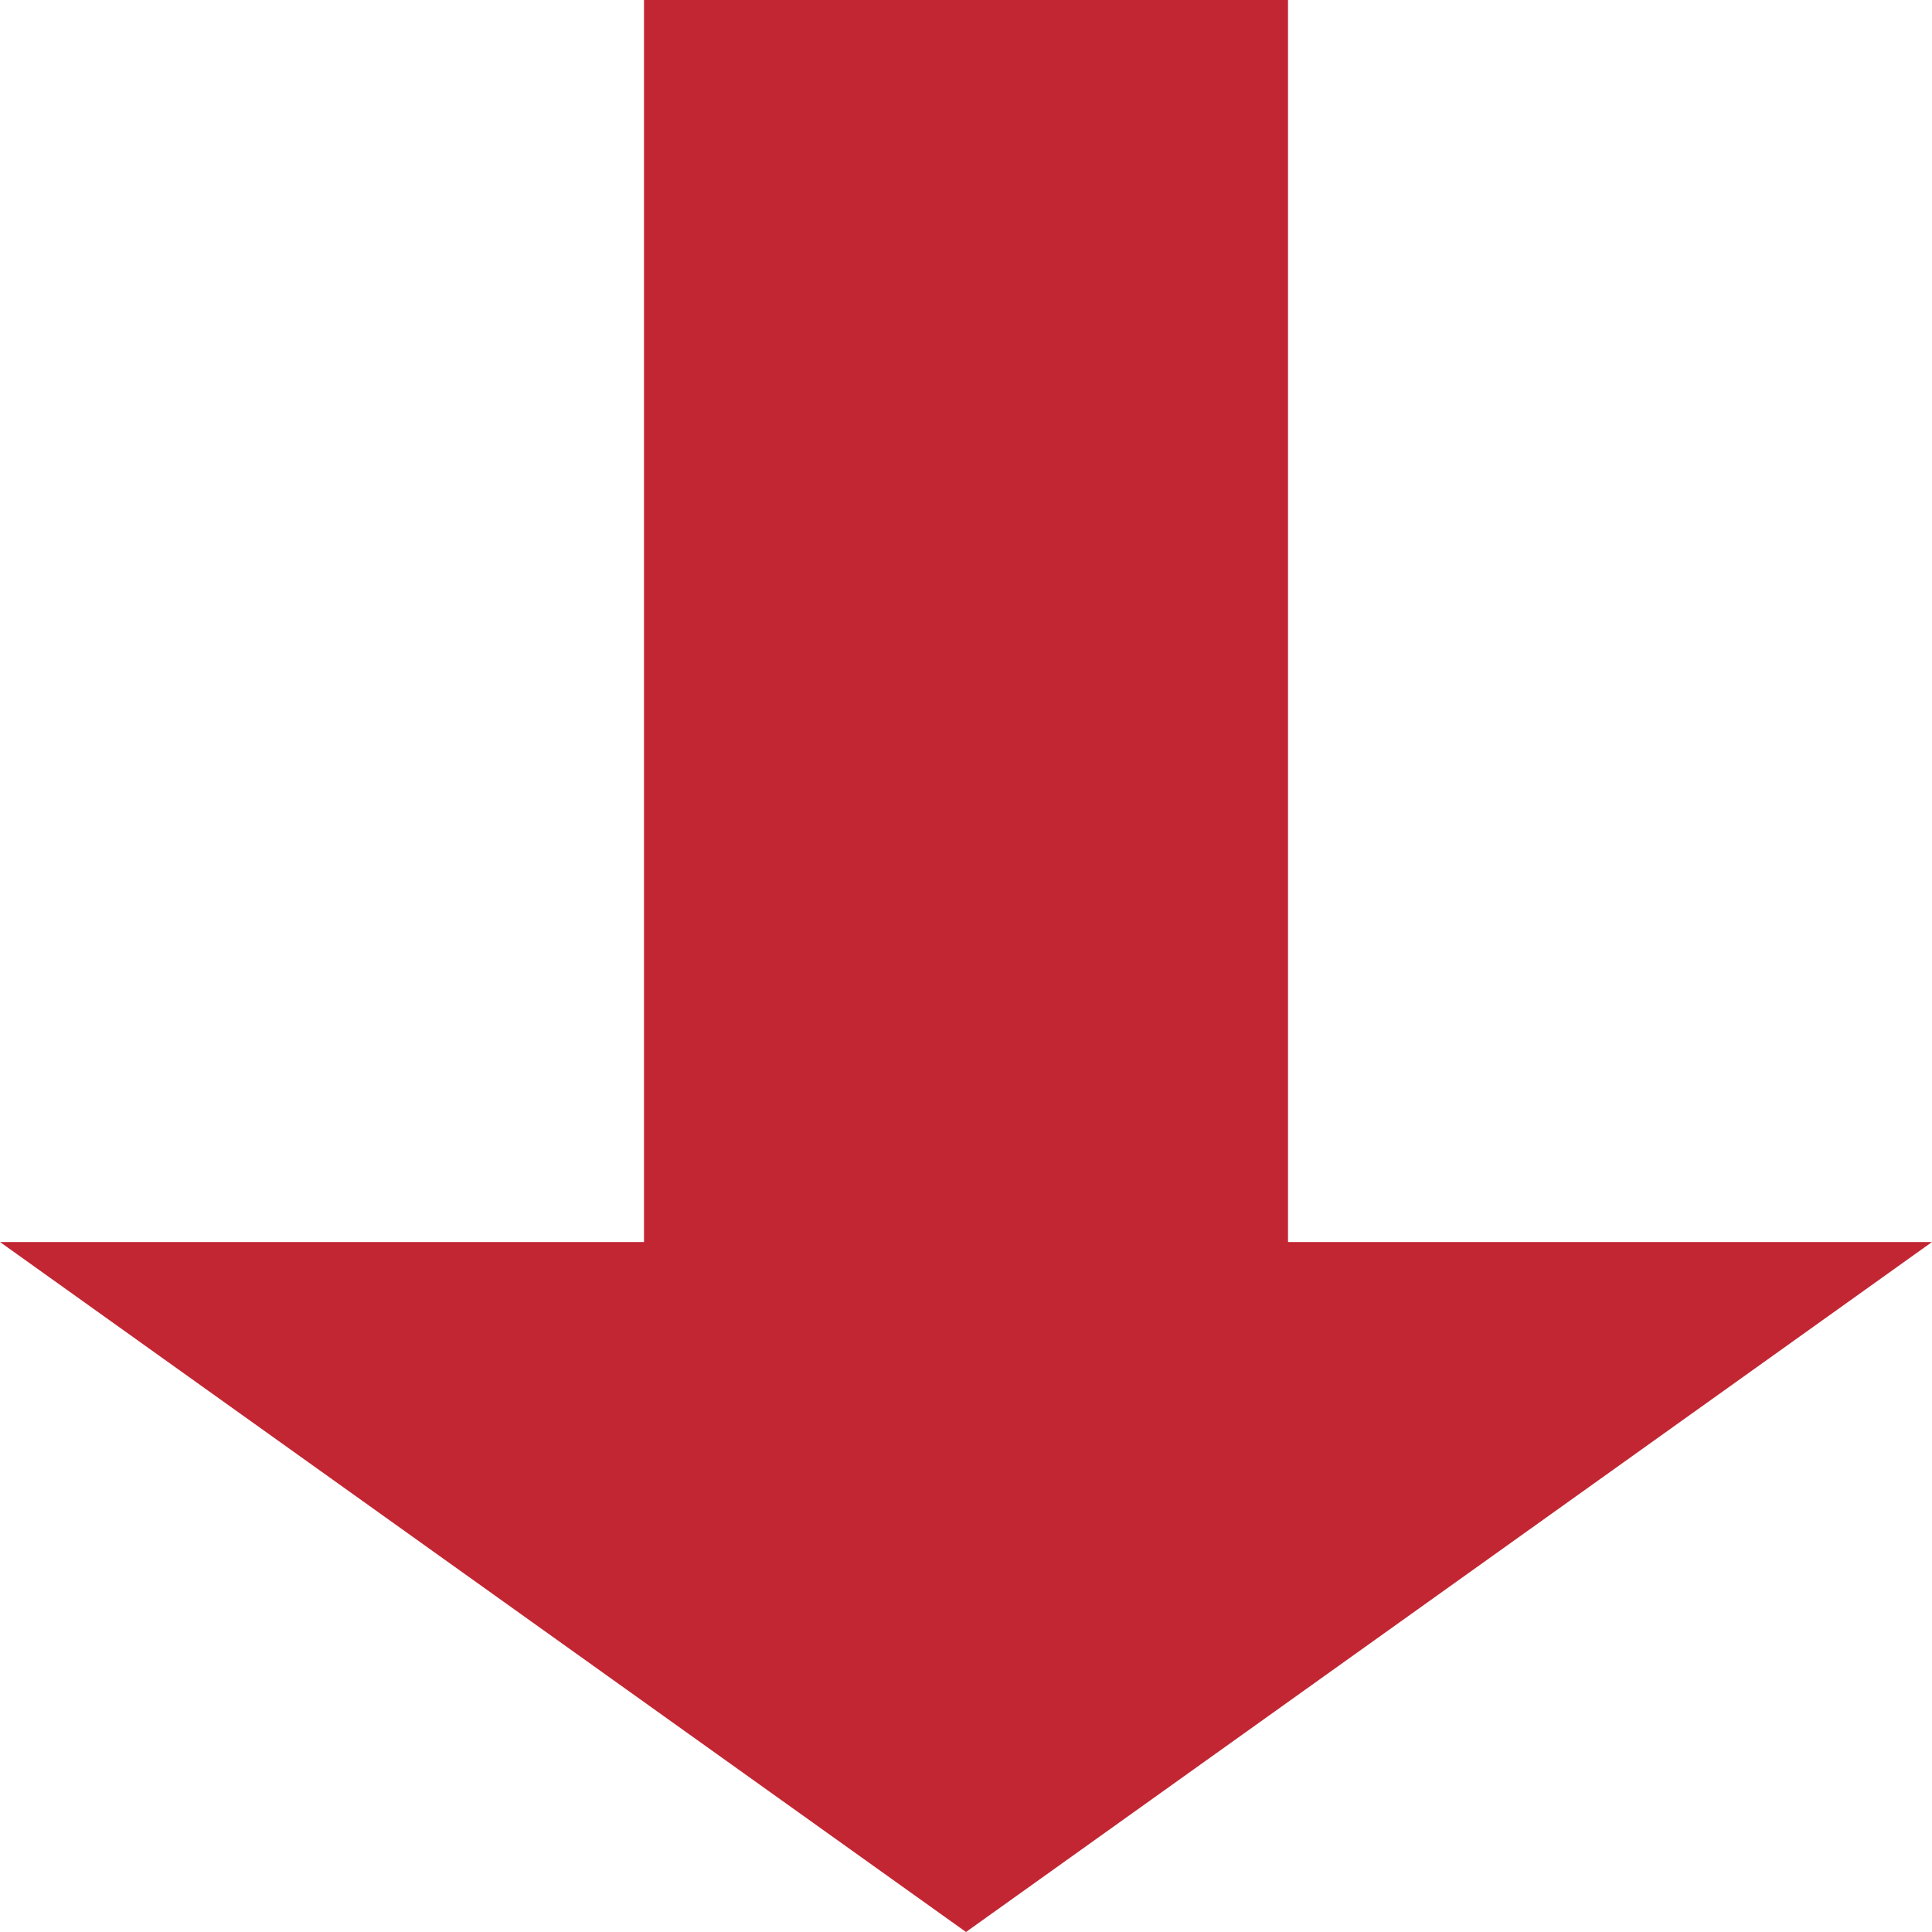     <svg xmlns="http://www.w3.org/2000/svg" width="60" height="60" viewBox="0 0 60 60">
      <g id="anchor" data-name="anchor" transform="translate(0.082 0.092)">
        <path id="union" data-name="union" d="M0,38.572H20V0H40V38.572H60L30,60Z" transform="translate(-0.082 -0.092)" fill="#c22633"/>
      </g>
    </svg>
